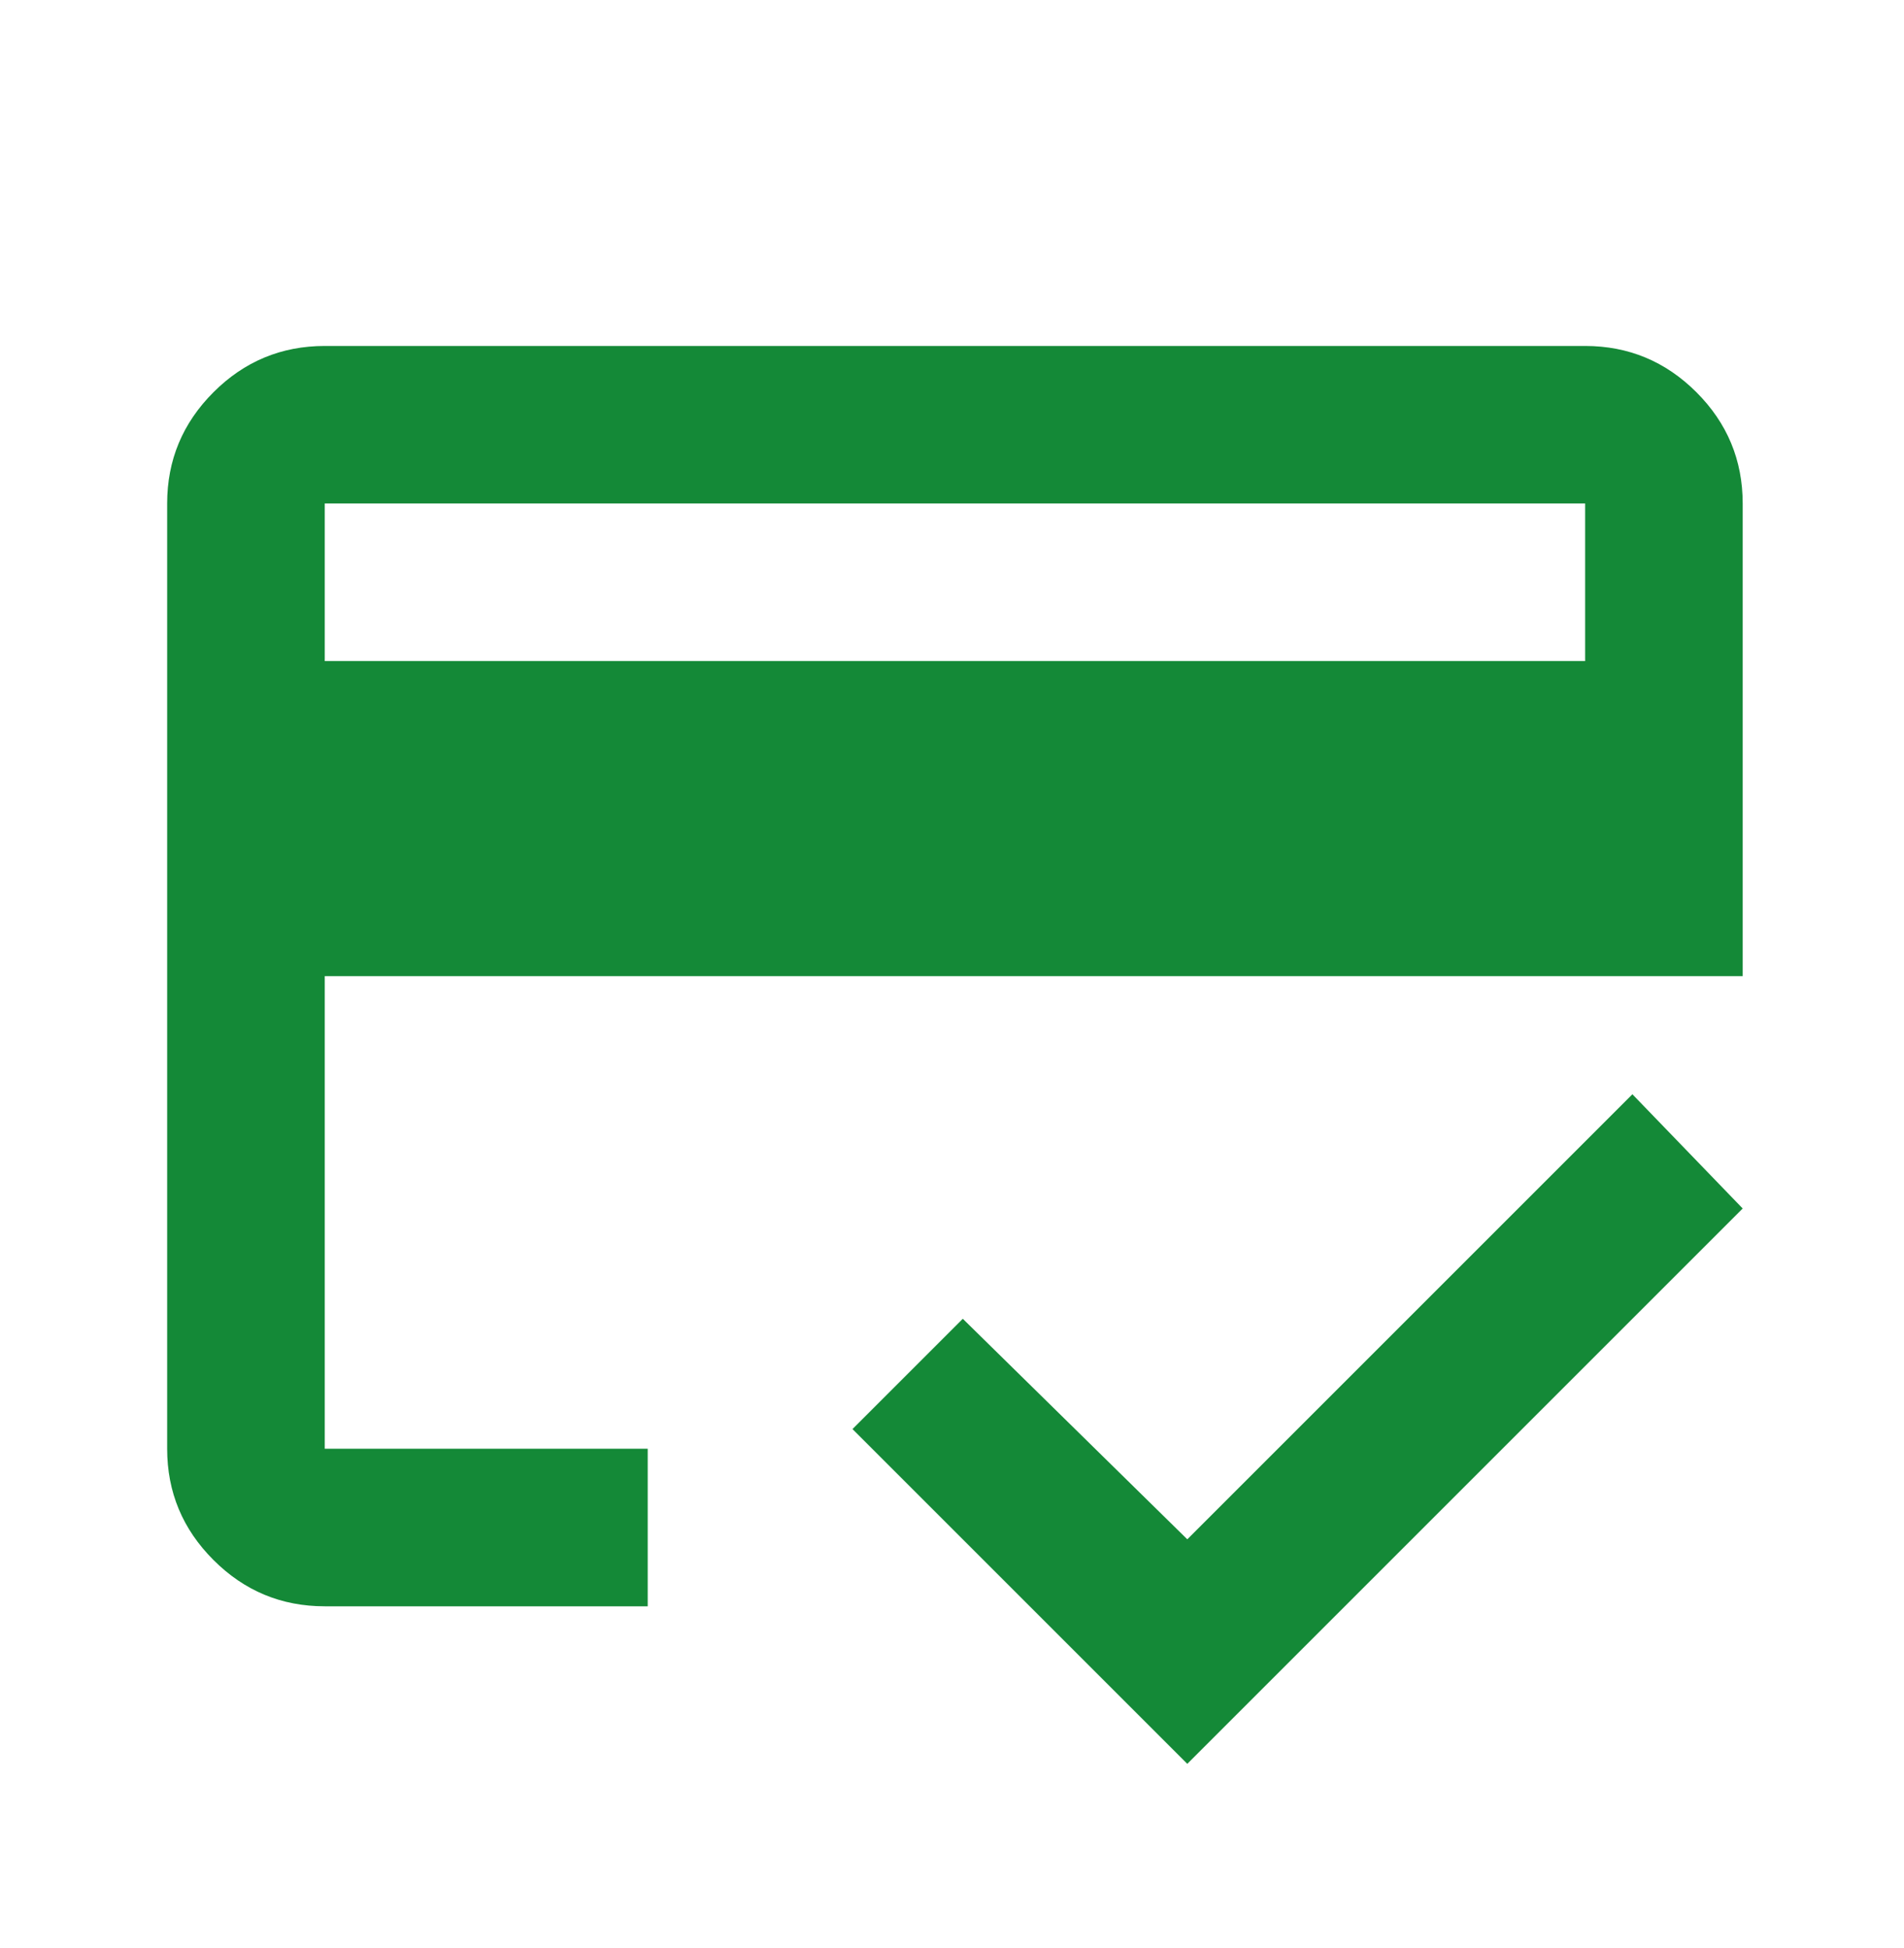 <svg width="43" height="44" viewBox="0 0 43 44" fill="none" xmlns="http://www.w3.org/2000/svg">
<mask id="mask0_9009_243843" style="mask-type:alpha" maskUnits="userSpaceOnUse" x="0" y="0" width="43" height="44">
<rect x="0.218" y="0.698" width="42.698" height="42.698" fill="#D9D9D9"/>
</mask>
<g mask="url(#mask0_9009_243843)">
<path d="M7.334 14.931H35.799V11.372H7.334V14.931ZM3.775 11.372C3.775 10.394 4.124 9.556 4.821 8.859C5.517 8.163 6.355 7.814 7.334 7.814H35.799C36.777 7.814 37.615 8.163 38.312 8.859C39.009 9.556 39.357 10.394 39.357 11.372V22.047H7.334V32.721H14.628V36.28H7.334C6.355 36.28 5.517 35.931 4.821 35.234C4.124 34.538 3.775 33.7 3.775 32.721V11.372ZM26.814 39.838L19.253 32.277L21.744 29.786L26.814 34.767L36.866 24.715L39.357 27.295L26.814 39.838ZM7.334 11.372V32.721V24.715V29.741V11.372Z" fill="#148937"/>
</g>
</svg>
